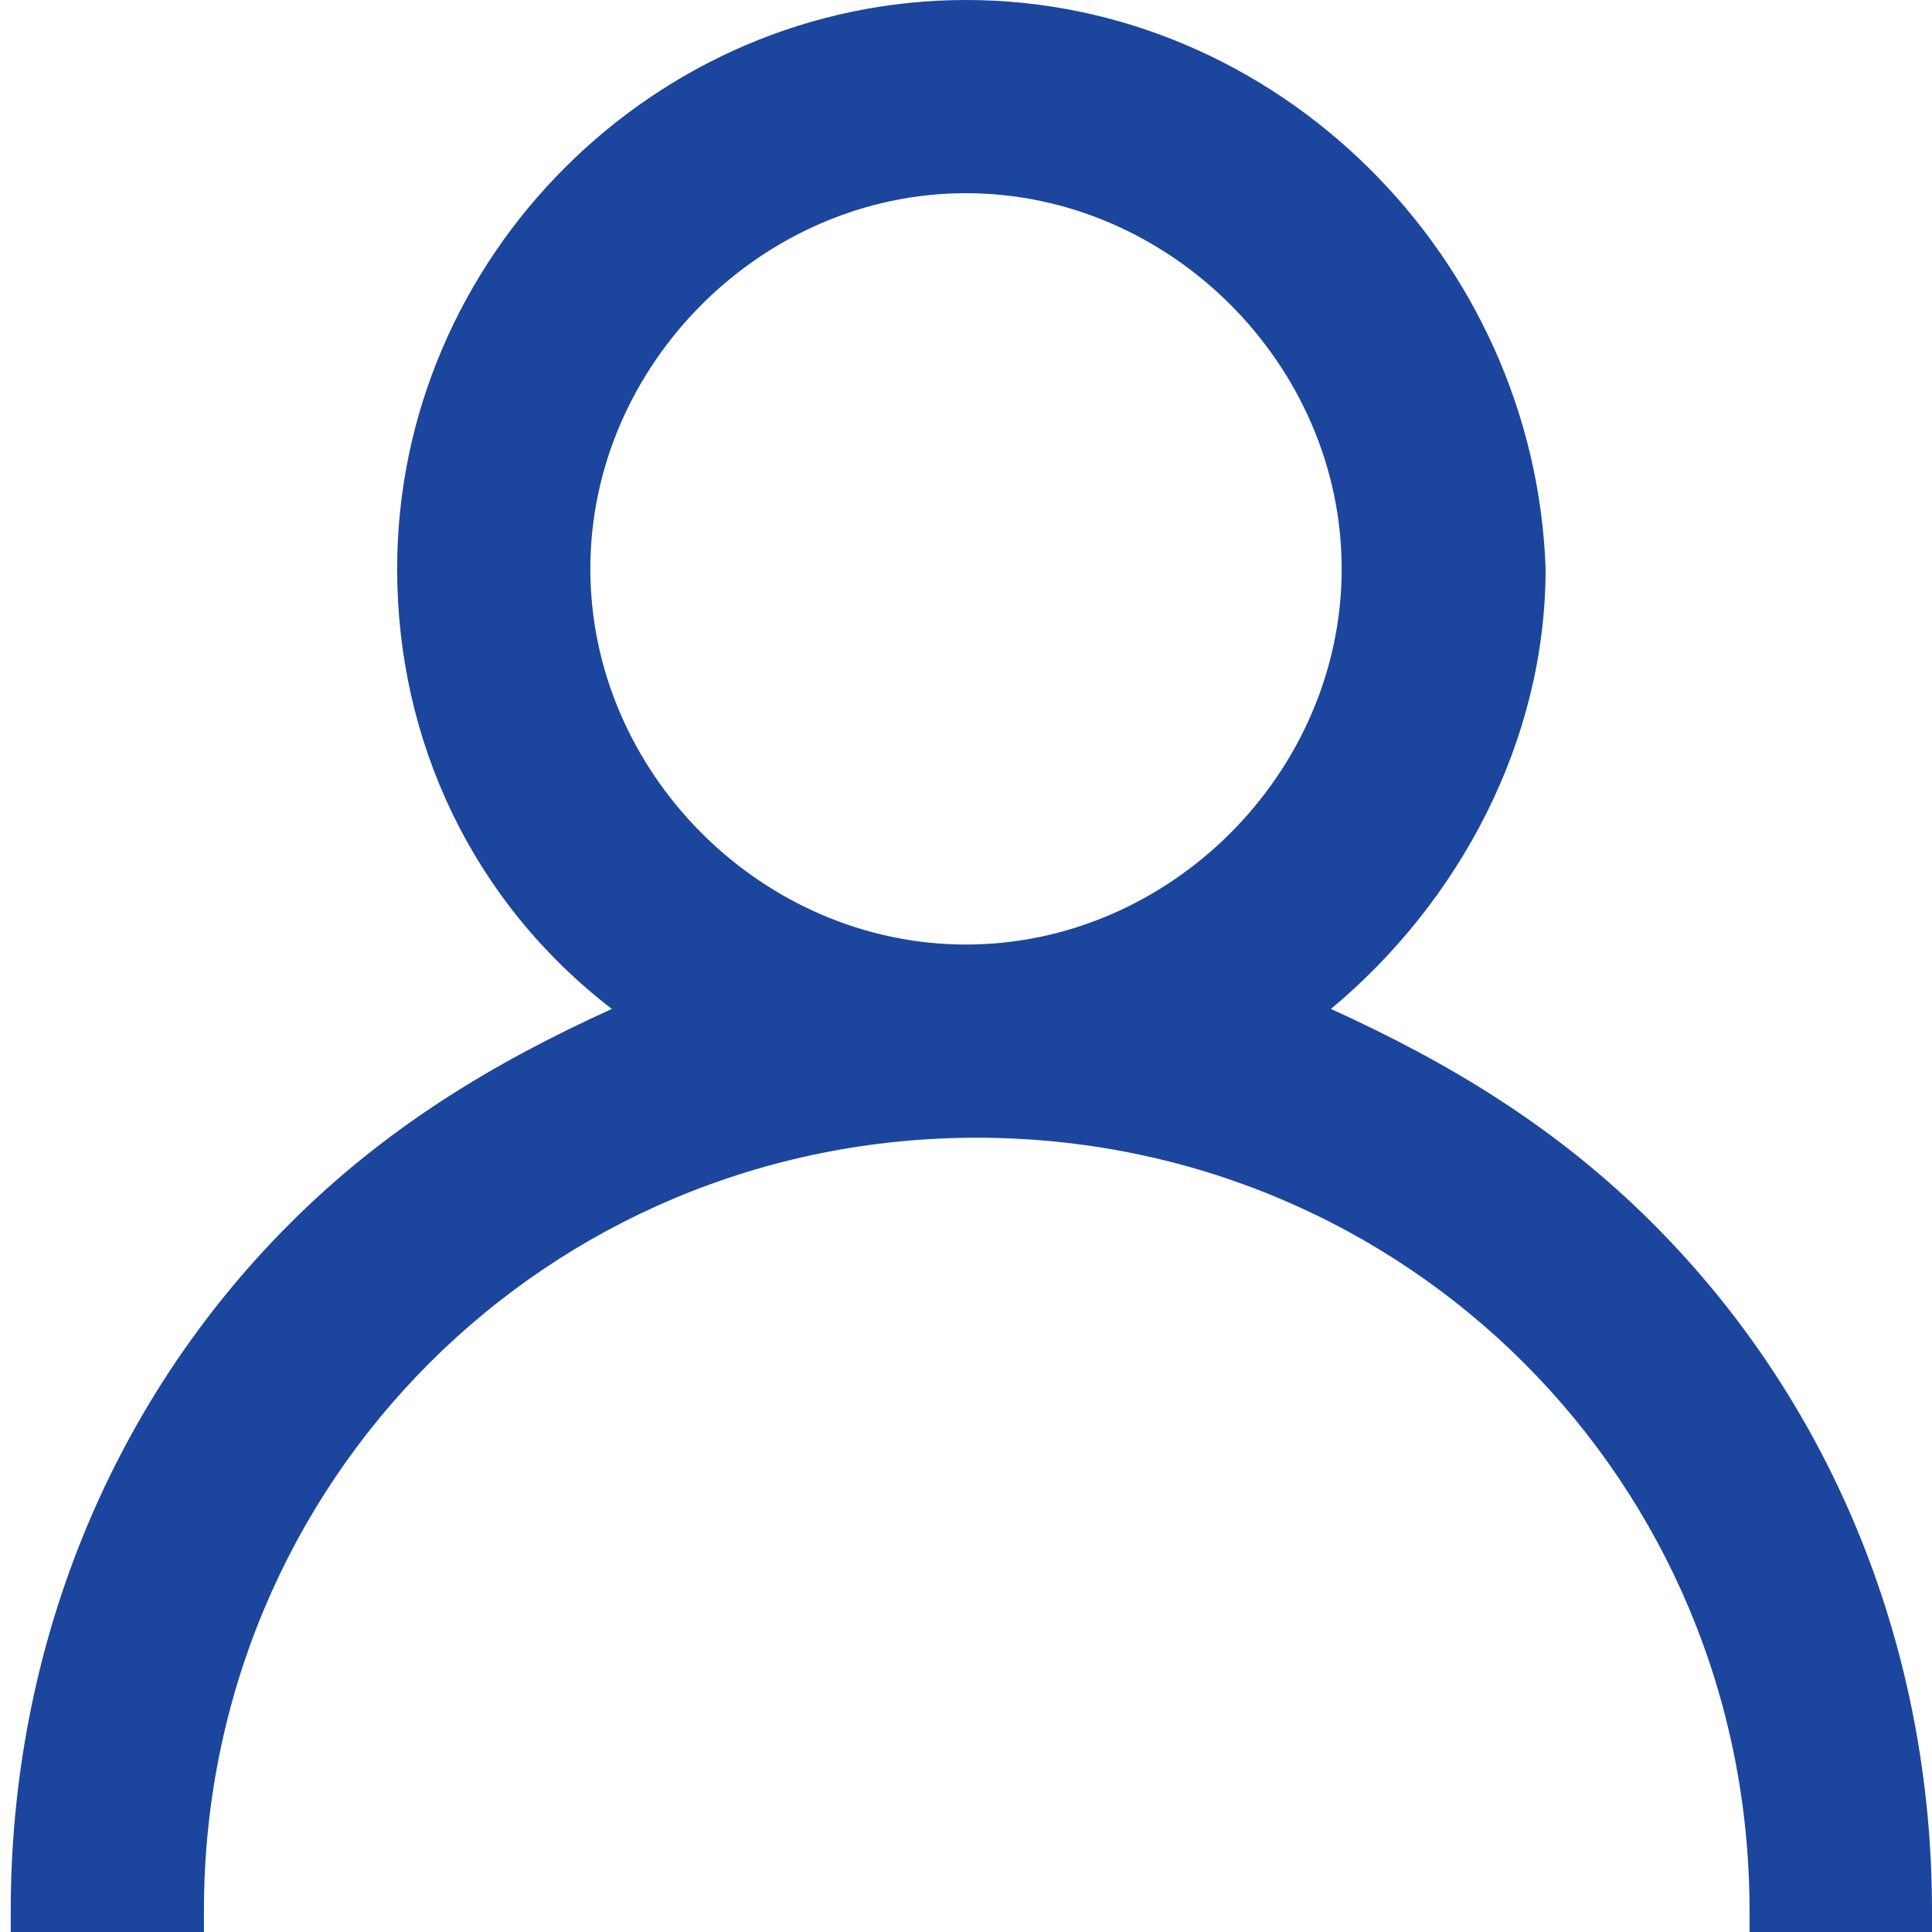 <?xml version="1.0" encoding="utf-8"?>
<!-- Generator: Adobe Illustrator 25.2.0, SVG Export Plug-In . SVG Version: 6.00 Build 0)  -->
<svg version="1.1" id="Layer_1" xmlns="http://www.w3.org/2000/svg" xmlns:xlink="http://www.w3.org/1999/xlink" x="0px" y="0px"
	 width="18px" height="18px" viewBox="0 0 18 18" style="enable-background:new 0 0 18 18;" xml:space="preserve">
<style type="text/css">
	.st0{fill:#1C469D;}
</style>
<path class="st0" d="M15.4,11.4c-0.9-0.9-1.9-1.5-3-2c1.2-1,2-2.5,2-4.1C14.3,2.4,11.9,0,9,0S3.7,2.4,3.7,5.3c0,1.6,0.7,3.1,2,4.1
	c-1.1,0.5-2.1,1.1-3,2c-1.7,1.7-2.6,4-2.6,6.4V18h1.8v-0.2c0-4,3.2-7.2,7.2-7.2s7.2,3.2,7.2,7.2V18H18v-0.2
	C18,15.4,17.1,13.1,15.4,11.4z M9,1.8c1.9,0,3.5,1.6,3.5,3.5c0,1.9-1.6,3.5-3.5,3.5S5.5,7.2,5.5,5.3S7.1,1.8,9,1.8z"/>
</svg>
